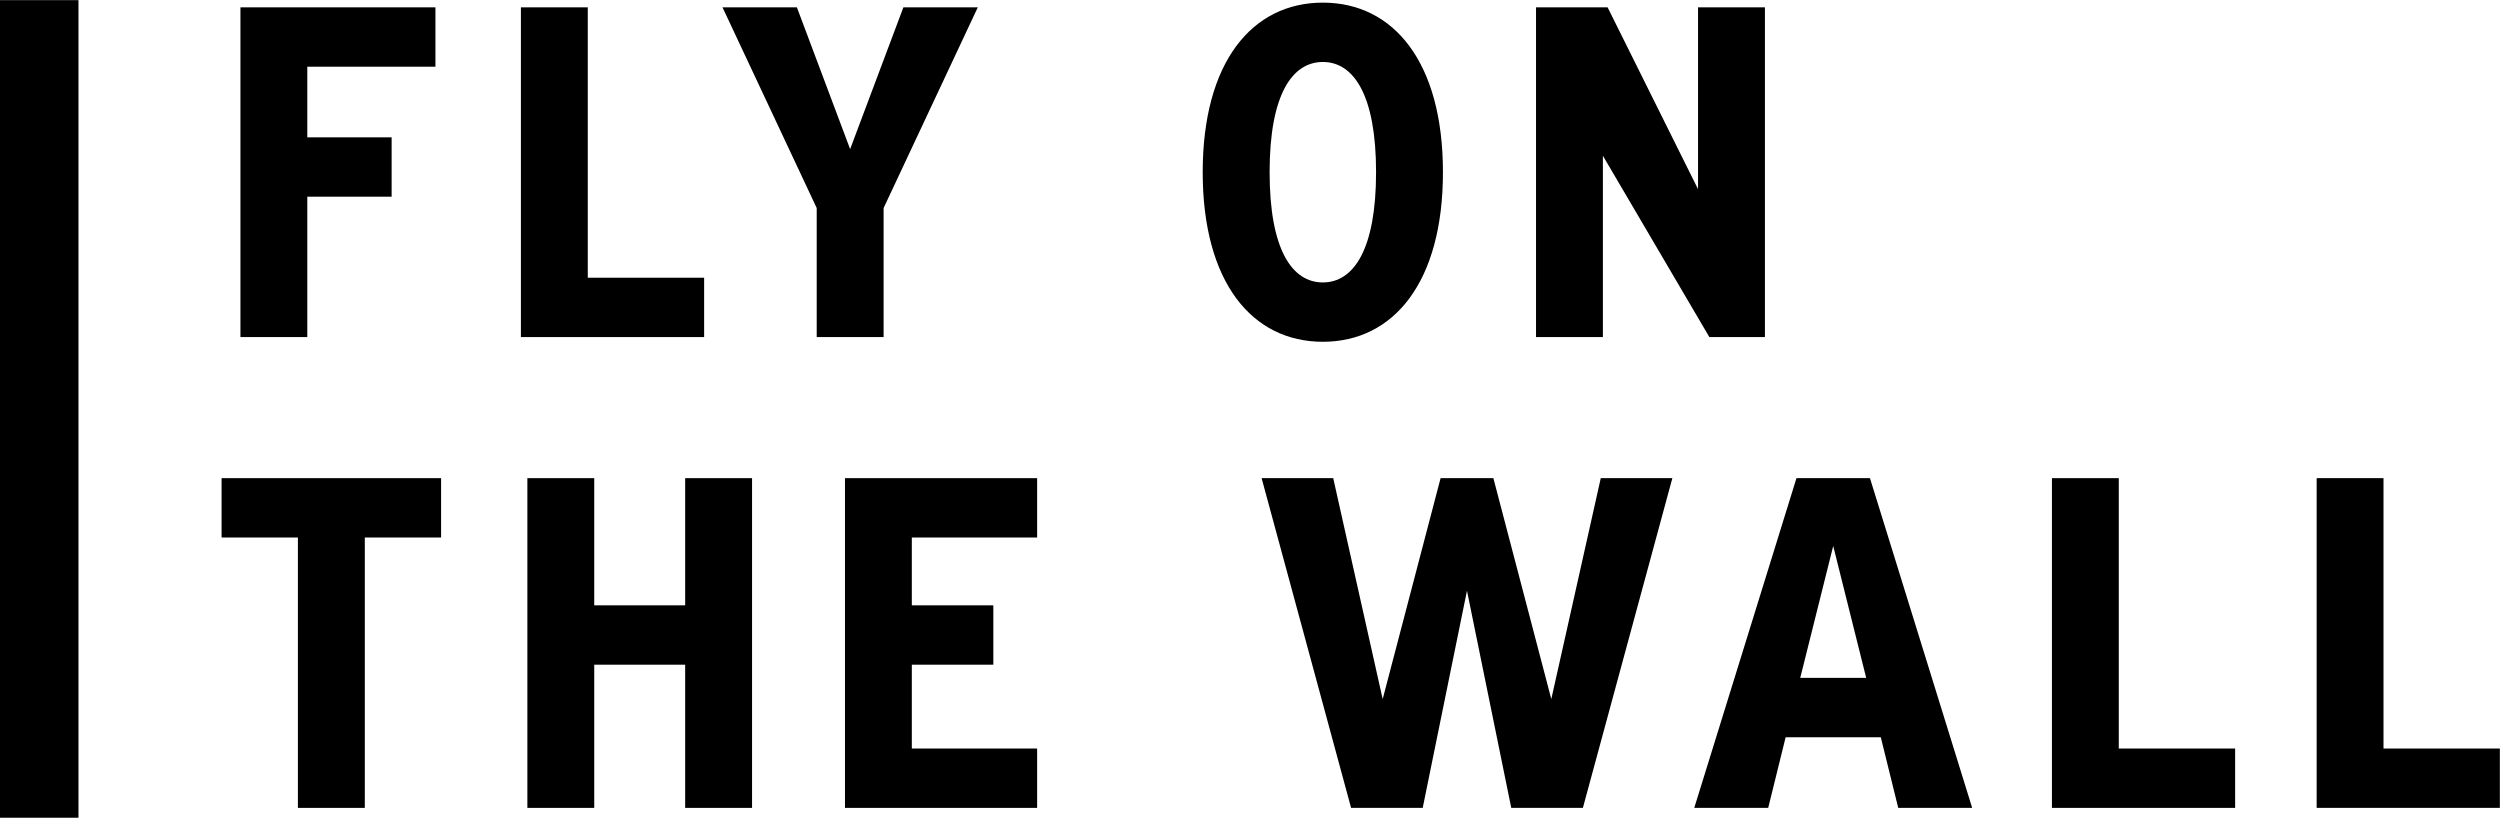 <?xml version="1.0" encoding="UTF-8" standalone="no"?>
<!-- Created with Inkscape (http://www.inkscape.org/) -->

<svg
   xmlns:dc="http://purl.org/dc/elements/1.1/"
   xmlns:cc="http://creativecommons.org/ns#"
   xmlns:rdf="http://www.w3.org/1999/02/22-rdf-syntax-ns#"
   xmlns:svg="http://www.w3.org/2000/svg"
   xmlns="http://www.w3.org/2000/svg"
   xmlns:inkscape="http://www.inkscape.org/namespaces/inkscape"
   version="1.1"
   width="87.363"
   height="28.575"
   id="svg2"
   xml:space="preserve"><defs
     id="defs6"><clipPath
       id="clipPath18"><path
         d="M 0,228.566 0,0 l 698.863,0 0,228.566 -698.863,0 z"
         inkscape:connector-curvature="0"
         id="path20" /></clipPath></defs><g
     transform="matrix(1.25,0,0,-1.25,0,28.575)"
     id="g10"><g
       transform="scale(0.1,0.1)"
       id="g12"><g
         id="g14"><g
           clip-path="url(#clipPath18)"
           id="g16"><path
             d="m 67.219,226.547 54.511,0 0,-16.594 -35.82,0 0,-19.75 23.574,0 0,-16.59 -23.574,0 0,-39.246 -18.691,0 0,92.18"
             inkscape:connector-curvature="0"
             id="path22"
             style="fill:#000000;fill-opacity:1;fill-rule:nonzero;stroke:none" /><path
             d="m 145.625,226.547 18.695,0 0,-75.586 32.528,0 0,-16.594 -51.223,0 0,92.18"
             inkscape:connector-curvature="0"
             id="path24"
             style="fill:#000000;fill-opacity:1;fill-rule:nonzero;stroke:none" /><path
             d="m 222.781,226.547 14.883,-39.637 14.887,39.637 20.801,0 -26.329,-56.102 0,-36.078 -18.703,0 0,36.078 -26.336,56.102 20.797,0"
             inkscape:connector-curvature="0"
             id="path26"
             style="fill:#000000;fill-opacity:1;fill-rule:nonzero;stroke:none" /><path
             d="m 369.816,211.273 c -8.566,0 -14.882,-9.089 -14.882,-30.816 0,-21.73 6.316,-30.816 14.882,-30.816 8.551,0 14.879,9.086 14.879,30.816 0,21.727 -6.328,30.816 -14.879,30.816 z m 33.575,-30.816 c 0,-30.816 -13.821,-47.406 -33.575,-47.406 -19.757,0 -33.586,16.59 -33.586,47.406 0,30.816 13.829,47.406 33.586,47.406 19.754,0 33.575,-16.59 33.575,-47.406"
             inkscape:connector-curvature="0"
             id="path28"
             style="fill:#000000;fill-opacity:1;fill-rule:nonzero;stroke:none" /><path
             d="m 448.105,185.066 0,-50.699 -18.691,0 0,92.18 20.012,0 25.281,-50.832 0,50.832 18.699,0 0,-92.18 -15.535,0 -29.766,50.699"
             inkscape:connector-curvature="0"
             id="path30"
             style="fill:#000000;fill-opacity:1;fill-rule:nonzero;stroke:none" /><path
             d="m 61.945,94.926 61.367,0 0,-16.594 -21.328,0 0,-75.586 -18.703,0 0,75.586 -21.336,0 0,16.594"
             inkscape:connector-curvature="0"
             id="path32"
             style="fill:#000000;fill-opacity:1;fill-rule:nonzero;stroke:none" /><path
             d="m 210.246,2.746 -18.699,0 0,40.031 -25.422,0 0,-40.031 -18.691,0 0,92.18 18.691,0 0,-35.555 25.422,0 0,35.555 18.699,0 0,-92.18"
             inkscape:connector-curvature="0"
             id="path34"
             style="fill:#000000;fill-opacity:1;fill-rule:nonzero;stroke:none" /><path
             d="m 236.223,94.926 53.718,0 0,-16.594 -35.031,0 0,-18.961 22.785,0 0,-16.594 -22.785,0 0,-23.438 35.031,0 0,-16.594 -53.718,0 0,92.18"
             inkscape:connector-curvature="0"
             id="path36"
             style="fill:#000000;fill-opacity:1;fill-rule:nonzero;stroke:none" /><path
             d="m 410.109,63.453 -12.375,-60.707 -20.019,0 -25.02,92.18 20.02,0 13.828,-61.762 16.191,61.762 14.754,0 16.196,-61.762 13.828,61.762 20.015,0 -25.015,-92.18 -20.024,0 -12.379,60.707"
             inkscape:connector-curvature="0"
             id="path38"
             style="fill:#000000;fill-opacity:1;fill-rule:nonzero;stroke:none" /><path
             d="m 503.277,39.09 18.438,0 -9.219,36.875 -9.219,-36.875 z m -1.054,55.836 20.547,0 28.574,-92.18 -20.672,0 -4.875,19.75 -26.602,0 -4.875,-19.75 -20.672,0 28.575,92.18"
             inkscape:connector-curvature="0"
             id="path40"
             style="fill:#000000;fill-opacity:1;fill-rule:nonzero;stroke:none" /><path
             d="m 573.641,94.926 18.687,0 0,-75.586 32.531,0 0,-16.594 -51.218,0 0,92.18"
             inkscape:connector-curvature="0"
             id="path42"
             style="fill:#000000;fill-opacity:1;fill-rule:nonzero;stroke:none" /><path
             d="m 647.645,94.926 18.691,0 0,-75.586 32.527,0 0,-16.594 -51.218,0 0,92.18"
             inkscape:connector-curvature="0"
             id="path44"
             style="fill:#000000;fill-opacity:1;fill-rule:nonzero;stroke:none" /><path
             d="m 10.969,0 0,228.566"
             inkscape:connector-curvature="0"
             id="path46"
             style="fill:none;stroke:#000000;stroke-width:21.937;stroke-linecap:butt;stroke-linejoin:miter;stroke-miterlimit:10;stroke-opacity:1;stroke-dasharray:none" /></g></g></g></g></svg>